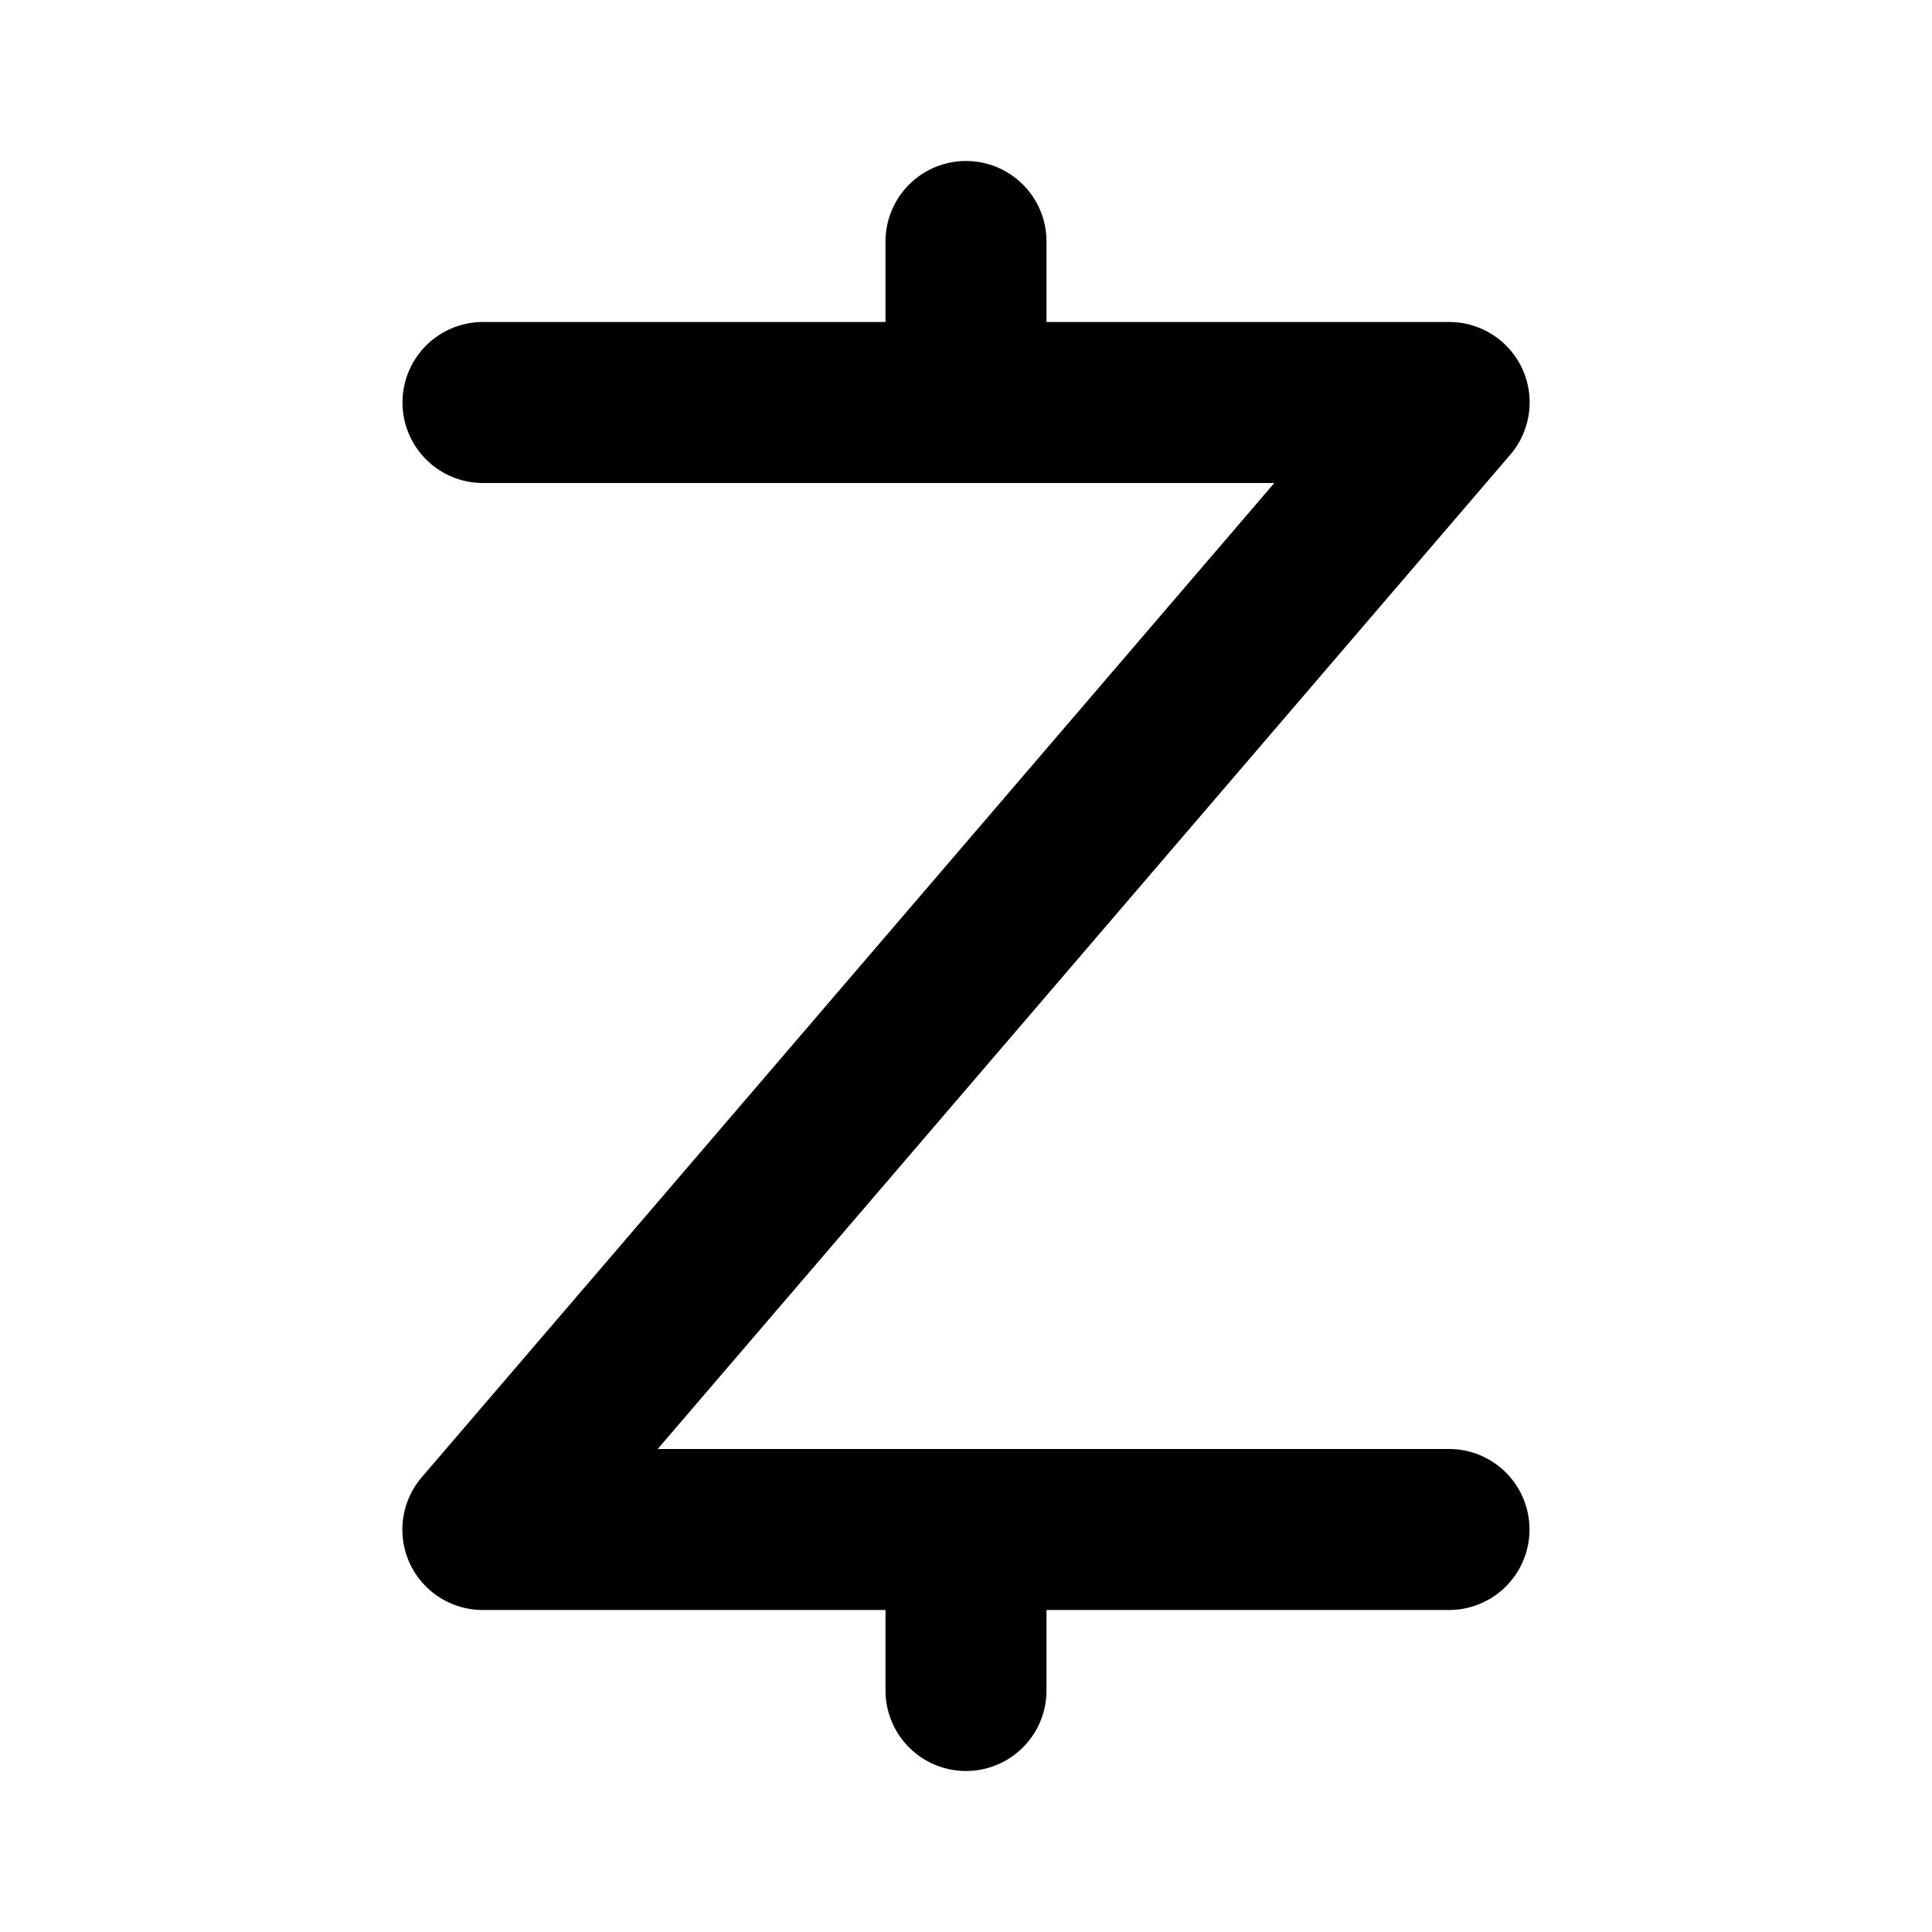 <?xml version="1.0" encoding="utf-8"?><!-- Uploaded to: SVG Repo, www.svgrepo.com, Generator: SVG Repo Mixer Tools -->
<svg fill="#000000" width="800px" height="800px" viewBox="0 0 24 24" id="zcash" data-name="Flat Color" xmlns="http://www.w3.org/2000/svg" class="icon flat-color"><path id="primary" d="M18,18H8.17L18.76,5.65a1,1,0,0,0,.15-1.07A1,1,0,0,0,18,4H13V3a1,1,0,0,0-2,0V4H6A1,1,0,0,0,6,6h9.83L5.24,18.35a1,1,0,0,0-.15,1.07A1,1,0,0,0,6,20h5v1a1,1,0,0,0,2,0V20h5a1,1,0,0,0,0-2Z" style="fill: rgb(0, 0, 0);"></path></svg>